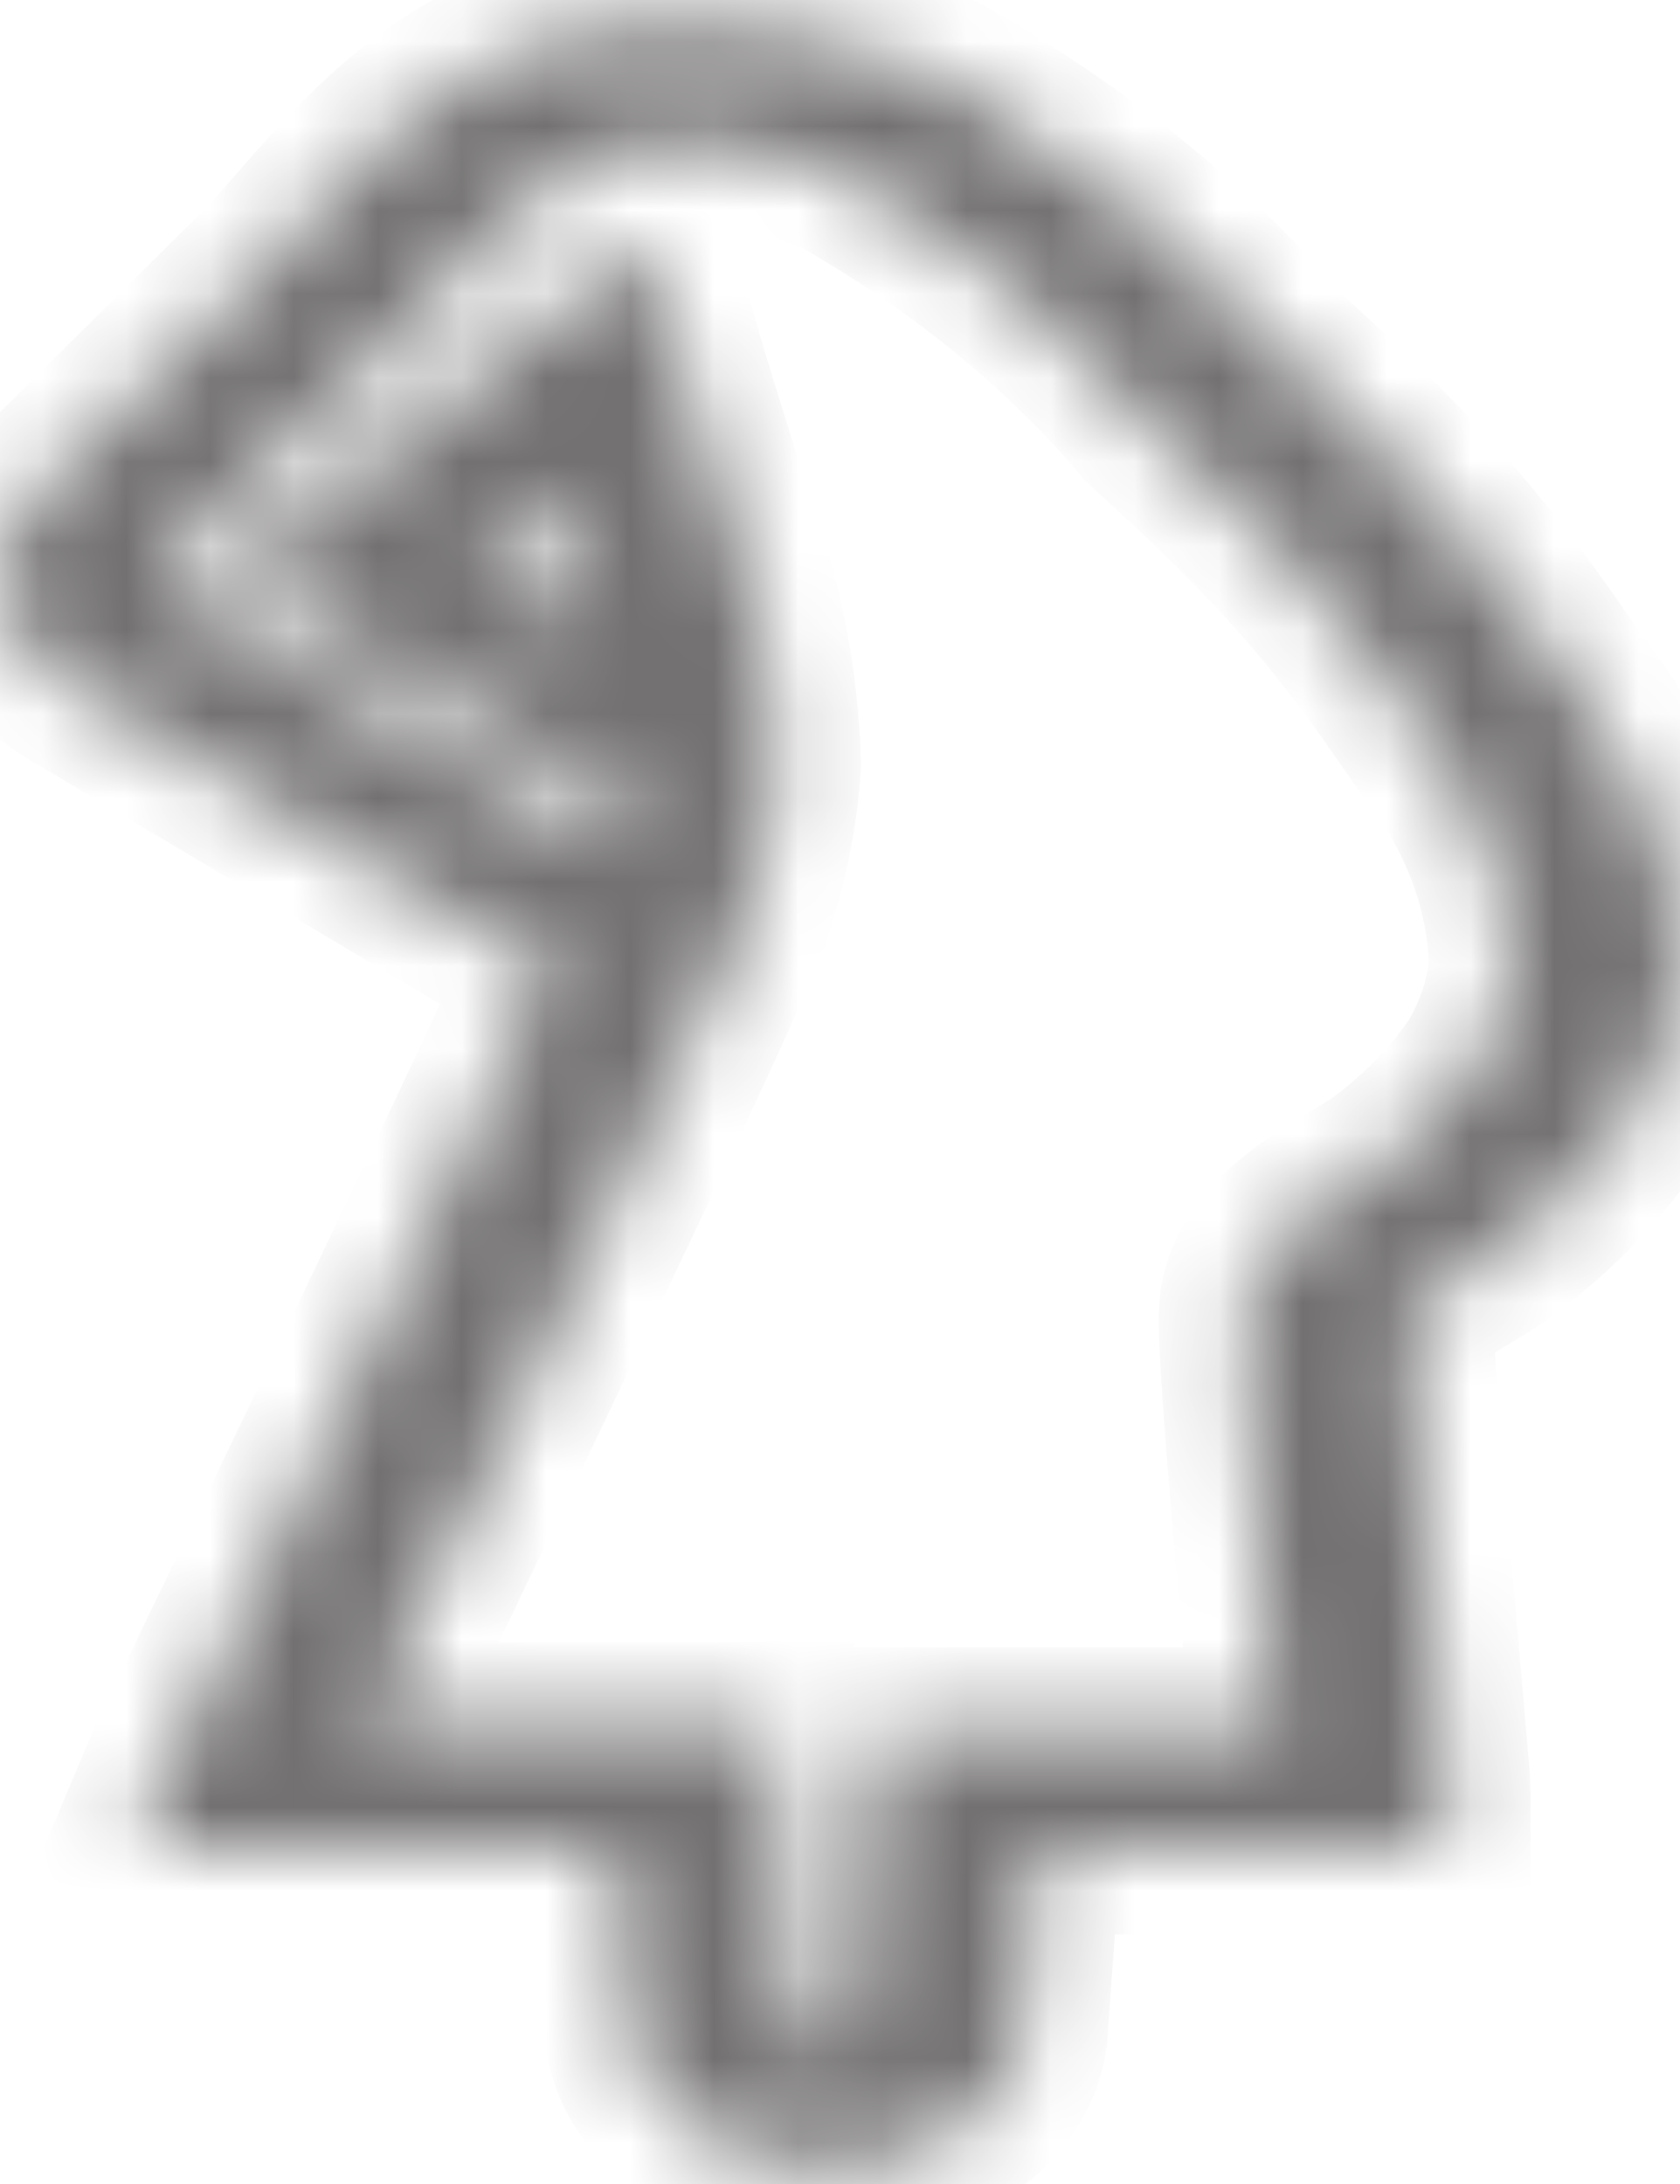 <svg width="20" height="26" viewBox="0 0 20 26" fill="none" xmlns="http://www.w3.org/2000/svg">
<mask id="path-1-inside-1_138_1122" fill="white">
<path fill-rule="evenodd" clip-rule="evenodd" d="M11.071 0.858C9.884 0.347 8.478 0.17 7.122 0.363L7.112 0.364L7.102 0.366C5.964 0.544 5.152 1.126 4.573 1.66C4.275 1.936 4.009 2.226 3.776 2.49C3.706 2.569 3.64 2.645 3.577 2.717C3.423 2.892 3.286 3.049 3.15 3.193L0.433 5.885L0.425 5.892L0.418 5.9C0.084 6.249 -0.057 6.675 0.021 7.094C0.098 7.512 0.388 7.898 0.84 8.172L0.848 8.177L5.753 11.096L5.76 11.099L5.766 11.103C6.011 11.244 6.293 11.348 6.592 11.409C6.1 12.487 5.264 14.253 4.427 16.005C3.739 17.445 3.054 18.868 2.589 19.834C2.243 20.554 2.019 21.021 2.004 21.055L1.617 21.971H2.955H7.336L7.48 24.099C7.487 24.54 7.73 24.963 8.164 25.279C8.604 25.6 9.205 25.783 9.836 25.783C10.467 25.783 11.068 25.6 11.509 25.279C11.941 24.964 12.184 24.541 12.192 24.101L12.345 22.03H16.226H17.22V21.32C17.22 21.215 17.162 20.558 17.089 19.739L17.089 19.739C17.056 19.363 17.02 18.953 16.985 18.546C16.928 17.886 16.872 17.217 16.834 16.68C16.793 16.119 16.776 15.754 16.783 15.659C16.784 15.637 16.799 15.57 17.011 15.418C17.113 15.345 17.233 15.272 17.382 15.183L17.413 15.165C17.544 15.086 17.708 14.988 17.852 14.886L17.86 14.88L17.868 14.875C18.496 14.41 19.017 13.874 19.41 13.29L19.419 13.277L19.427 13.265C19.758 12.72 19.951 12.136 19.998 11.542L20 11.517L20 11.493C19.977 10.327 19.548 9.184 18.753 8.171L18.491 7.796L18.489 7.794C17.515 6.376 16.614 5.436 15.287 4.228C14.198 2.953 12.806 1.828 11.173 0.908L11.124 0.881L11.071 0.858ZM6.144 2.531C6.635 2.078 7.08 1.826 7.519 1.755C8.366 1.637 9.243 1.742 9.994 2.053C11.432 2.871 12.66 3.869 13.619 5.001L13.65 5.038L13.688 5.073C14.979 6.246 15.802 7.106 16.707 8.423L16.71 8.427L16.986 8.822L16.998 8.838L17.01 8.854C17.643 9.655 17.988 10.561 18.012 11.487C17.976 11.901 17.84 12.306 17.612 12.686C17.312 13.127 16.919 13.531 16.447 13.881C16.365 13.939 16.262 14 16.109 14.092L16.107 14.093C15.963 14.18 15.779 14.29 15.606 14.414C15.266 14.656 14.838 15.041 14.798 15.585C14.785 15.773 14.812 16.231 14.849 16.753C14.888 17.298 14.944 17.972 15.001 18.634C15.04 19.085 15.08 19.532 15.115 19.929L15.115 19.93L15.161 20.449L15.175 20.61H11.403H10.461L10.411 21.282L10.206 24.042L10.205 24.061V24.08C10.205 24.159 10.162 24.232 10.091 24.284C10.02 24.335 9.928 24.362 9.836 24.362C9.744 24.362 9.652 24.335 9.582 24.284C9.51 24.232 9.467 24.159 9.467 24.08V24.062L9.466 24.045L9.275 21.226L9.229 20.55H8.283H4.346L4.657 19.904C5.106 18.972 5.702 17.731 6.307 16.465C7.33 14.323 8.405 12.053 8.805 11.121C8.808 11.113 8.811 11.105 8.814 11.097C8.981 10.655 9.211 9.868 9.248 9.098C9.225 8.127 9.038 7.161 8.69 6.224C8.601 5.93 8.513 5.651 8.427 5.377C8.309 5.003 8.194 4.638 8.084 4.26L7.672 2.847L6.357 3.942L3.496 6.324L2.834 6.876L3.62 7.337L7.382 9.543C7.514 9.584 7.607 9.678 7.607 9.787C7.607 9.9 7.509 9.996 7.371 10.035C7.354 10.041 7.341 10.044 7.33 10.046C7.316 10.049 7.294 10.052 7.262 10.053C7.253 10.053 7.244 10.053 7.235 10.053C7.123 10.053 7.022 10.018 6.954 9.961L2.124 7.088C2.054 7.044 2.004 6.981 1.991 6.908C1.977 6.836 2.001 6.765 2.054 6.707L4.769 4.016L4.777 4.009L4.785 4C4.947 3.83 5.117 3.636 5.282 3.448C5.34 3.38 5.399 3.314 5.455 3.25C5.681 2.994 5.906 2.751 6.144 2.531ZM6.764 6.573C6.88 6.883 6.975 7.196 7.051 7.511L5.666 6.699L6.569 5.946C6.632 6.147 6.694 6.346 6.753 6.541L6.758 6.557L6.764 6.573Z"/>
</mask>
<path fill-rule="evenodd" clip-rule="evenodd" d="M11.071 0.858C9.884 0.347 8.478 0.17 7.122 0.363L7.112 0.364L7.102 0.366C5.964 0.544 5.152 1.126 4.573 1.66C4.275 1.936 4.009 2.226 3.776 2.49C3.706 2.569 3.64 2.645 3.577 2.717C3.423 2.892 3.286 3.049 3.15 3.193L0.433 5.885L0.425 5.892L0.418 5.9C0.084 6.249 -0.057 6.675 0.021 7.094C0.098 7.512 0.388 7.898 0.84 8.172L0.848 8.177L5.753 11.096L5.76 11.099L5.766 11.103C6.011 11.244 6.293 11.348 6.592 11.409C6.1 12.487 5.264 14.253 4.427 16.005C3.739 17.445 3.054 18.868 2.589 19.834C2.243 20.554 2.019 21.021 2.004 21.055L1.617 21.971H2.955H7.336L7.48 24.099C7.487 24.54 7.73 24.963 8.164 25.279C8.604 25.6 9.205 25.783 9.836 25.783C10.467 25.783 11.068 25.6 11.509 25.279C11.941 24.964 12.184 24.541 12.192 24.101L12.345 22.03H16.226H17.22V21.32C17.22 21.215 17.162 20.558 17.089 19.739L17.089 19.739C17.056 19.363 17.02 18.953 16.985 18.546C16.928 17.886 16.872 17.217 16.834 16.68C16.793 16.119 16.776 15.754 16.783 15.659C16.784 15.637 16.799 15.57 17.011 15.418C17.113 15.345 17.233 15.272 17.382 15.183L17.413 15.165C17.544 15.086 17.708 14.988 17.852 14.886L17.86 14.88L17.868 14.875C18.496 14.41 19.017 13.874 19.41 13.29L19.419 13.277L19.427 13.265C19.758 12.72 19.951 12.136 19.998 11.542L20 11.517L20 11.493C19.977 10.327 19.548 9.184 18.753 8.171L18.491 7.796L18.489 7.794C17.515 6.376 16.614 5.436 15.287 4.228C14.198 2.953 12.806 1.828 11.173 0.908L11.124 0.881L11.071 0.858ZM6.144 2.531C6.635 2.078 7.08 1.826 7.519 1.755C8.366 1.637 9.243 1.742 9.994 2.053C11.432 2.871 12.66 3.869 13.619 5.001L13.65 5.038L13.688 5.073C14.979 6.246 15.802 7.106 16.707 8.423L16.71 8.427L16.986 8.822L16.998 8.838L17.01 8.854C17.643 9.655 17.988 10.561 18.012 11.487C17.976 11.901 17.84 12.306 17.612 12.686C17.312 13.127 16.919 13.531 16.447 13.881C16.365 13.939 16.262 14 16.109 14.092L16.107 14.093C15.963 14.18 15.779 14.29 15.606 14.414C15.266 14.656 14.838 15.041 14.798 15.585C14.785 15.773 14.812 16.231 14.849 16.753C14.888 17.298 14.944 17.972 15.001 18.634C15.04 19.085 15.08 19.532 15.115 19.929L15.115 19.93L15.161 20.449L15.175 20.61H11.403H10.461L10.411 21.282L10.206 24.042L10.205 24.061V24.08C10.205 24.159 10.162 24.232 10.091 24.284C10.02 24.335 9.928 24.362 9.836 24.362C9.744 24.362 9.652 24.335 9.582 24.284C9.51 24.232 9.467 24.159 9.467 24.08V24.062L9.466 24.045L9.275 21.226L9.229 20.55H8.283H4.346L4.657 19.904C5.106 18.972 5.702 17.731 6.307 16.465C7.33 14.323 8.405 12.053 8.805 11.121C8.808 11.113 8.811 11.105 8.814 11.097C8.981 10.655 9.211 9.868 9.248 9.098C9.225 8.127 9.038 7.161 8.69 6.224C8.601 5.93 8.513 5.651 8.427 5.377C8.309 5.003 8.194 4.638 8.084 4.26L7.672 2.847L6.357 3.942L3.496 6.324L2.834 6.876L3.62 7.337L7.382 9.543C7.514 9.584 7.607 9.678 7.607 9.787C7.607 9.9 7.509 9.996 7.371 10.035C7.354 10.041 7.341 10.044 7.33 10.046C7.316 10.049 7.294 10.052 7.262 10.053C7.253 10.053 7.244 10.053 7.235 10.053C7.123 10.053 7.022 10.018 6.954 9.961L2.124 7.088C2.054 7.044 2.004 6.981 1.991 6.908C1.977 6.836 2.001 6.765 2.054 6.707L4.769 4.016L4.777 4.009L4.785 4C4.947 3.83 5.117 3.636 5.282 3.448C5.34 3.38 5.399 3.314 5.455 3.25C5.681 2.994 5.906 2.751 6.144 2.531ZM6.764 6.573C6.88 6.883 6.975 7.196 7.051 7.511L5.666 6.699L6.569 5.946C6.632 6.147 6.694 6.346 6.753 6.541L6.758 6.557L6.764 6.573Z" stroke="#727070" stroke-width="2" mask="url(#path-1-inside-1_138_1122)"/>
</svg>
